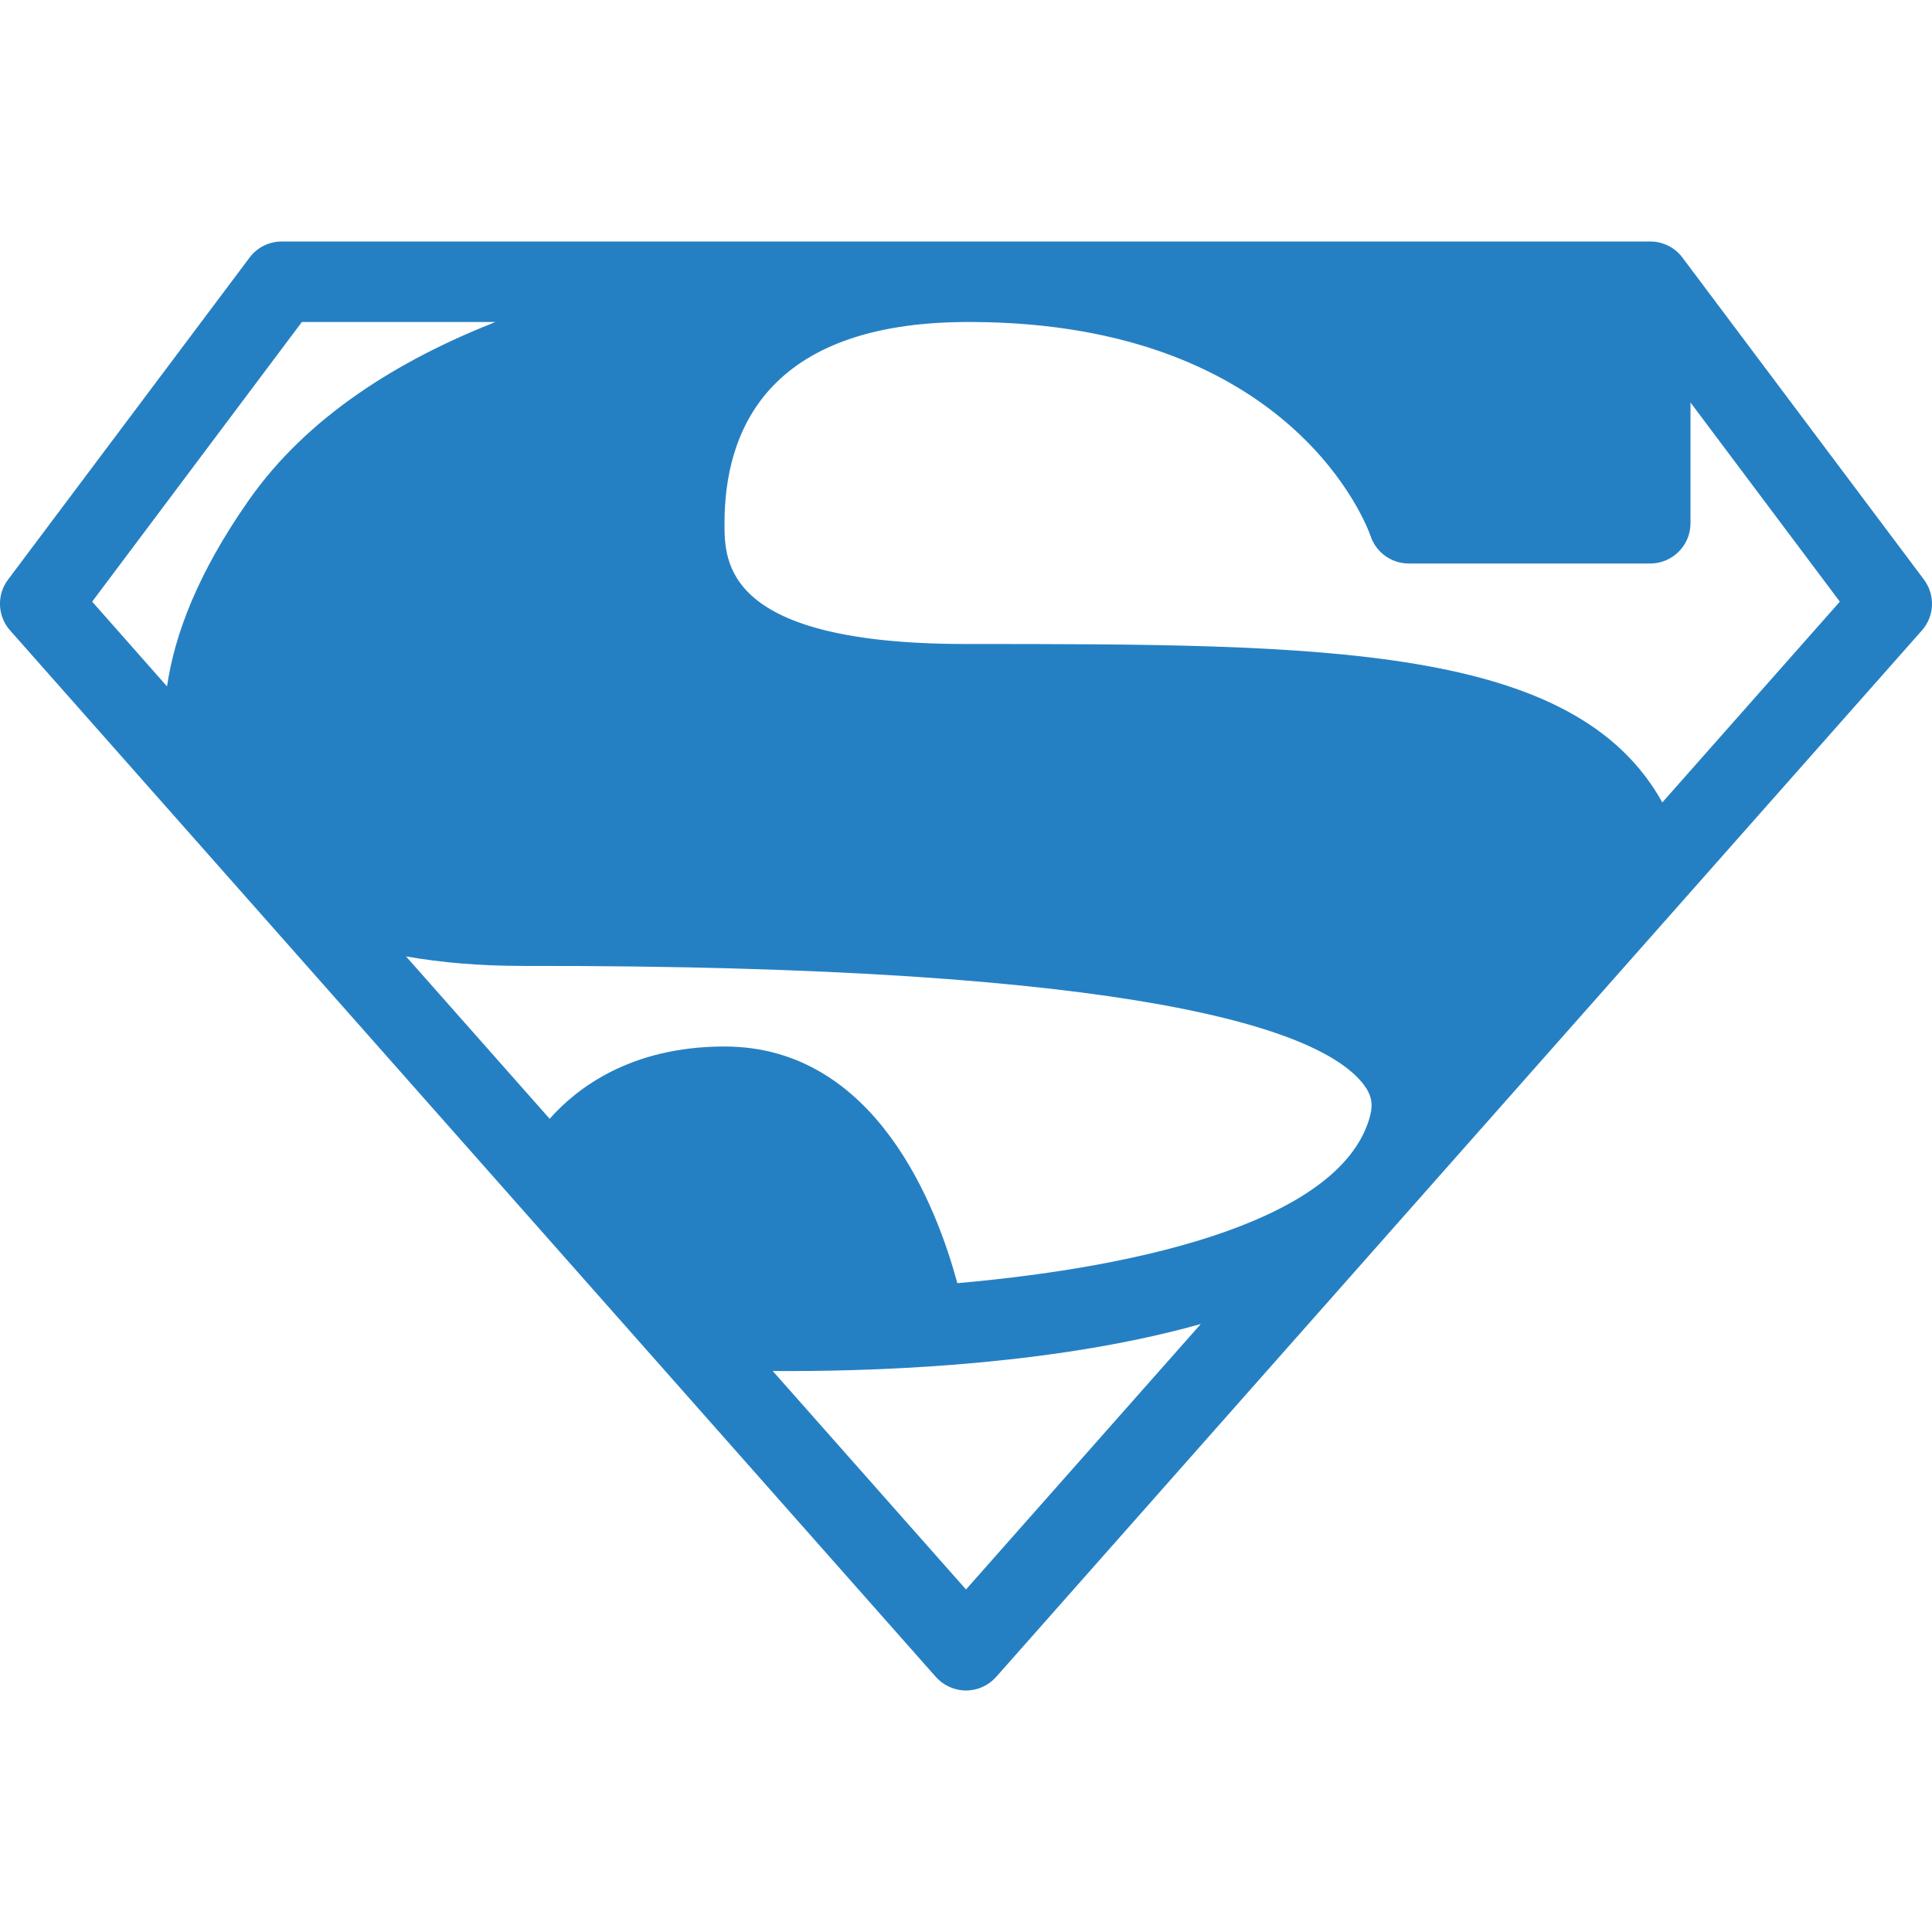 <svg enable-background="new 0 0 24 24" id="Layer_1" version="1.1" viewBox="0 0 24 24" xml:space="preserve" xmlns="http://www.w3.org/2000/svg" xmlns:xlink="http://www.w3.org/1999/xlink"><path d="M23.9,7.2l-3-4C20.806,3.074,20.657,3,20.5,3h-17  c-0.157,0-0.306,0.074-0.4,0.2l-3,4c-0.143,0.189-0.132,0.454,0.025,0.631  l11.5,13C11.72,20.938,11.857,21,12,21s0.28-0.062,0.375-0.169  l11.5-13C24.032,7.654,24.042,7.39,23.9,7.2z M3.091,6.213  C2.455,7.12,2.168,7.886,2.075,8.527L1.145,7.474L3.75,4h2.405  C4.944,4.477,3.817,5.177,3.091,6.213z M12,19.745l-2.401-2.714  c0.061,0,0.115,0.001,0.18,0.001c1.345,0,3.406-0.098,5.138-0.585L12,19.745z   M17.018,13.869c-0.341,1.255-2.699,1.858-5.126,2.071  C11.645,15.02,10.891,13,9,13c-1.166,0-1.835,0.518-2.172,0.898  l-1.784-2.017c0.443,0.078,0.928,0.118,1.451,0.118c0.002,0,0.004,0,0.006,0  c7.693-0.012,9.924,0.799,10.44,1.475C17.037,13.601,17.06,13.715,17.018,13.869  z M20.65,9.968C19.56,8.005,16.454,8,12,8c-3,0-3-1.013-3-1.5  c0-1.135,0.521-2.49,3.002-2.5h0.074c3.991,0.016,4.913,2.552,4.949,2.657  C17.093,6.862,17.285,7,17.5,7h3c0.276,0,0.5-0.224,0.5-0.5v-1.5l1.855,2.474  L20.65,9.968z" fill="#2580c3" opacity="1" original-fill="#303c42"></path><g></g><g></g><g></g><g></g><g></g><g></g><g></g><g></g><g></g><g></g><g></g><g></g><g></g><g></g><g></g></svg>